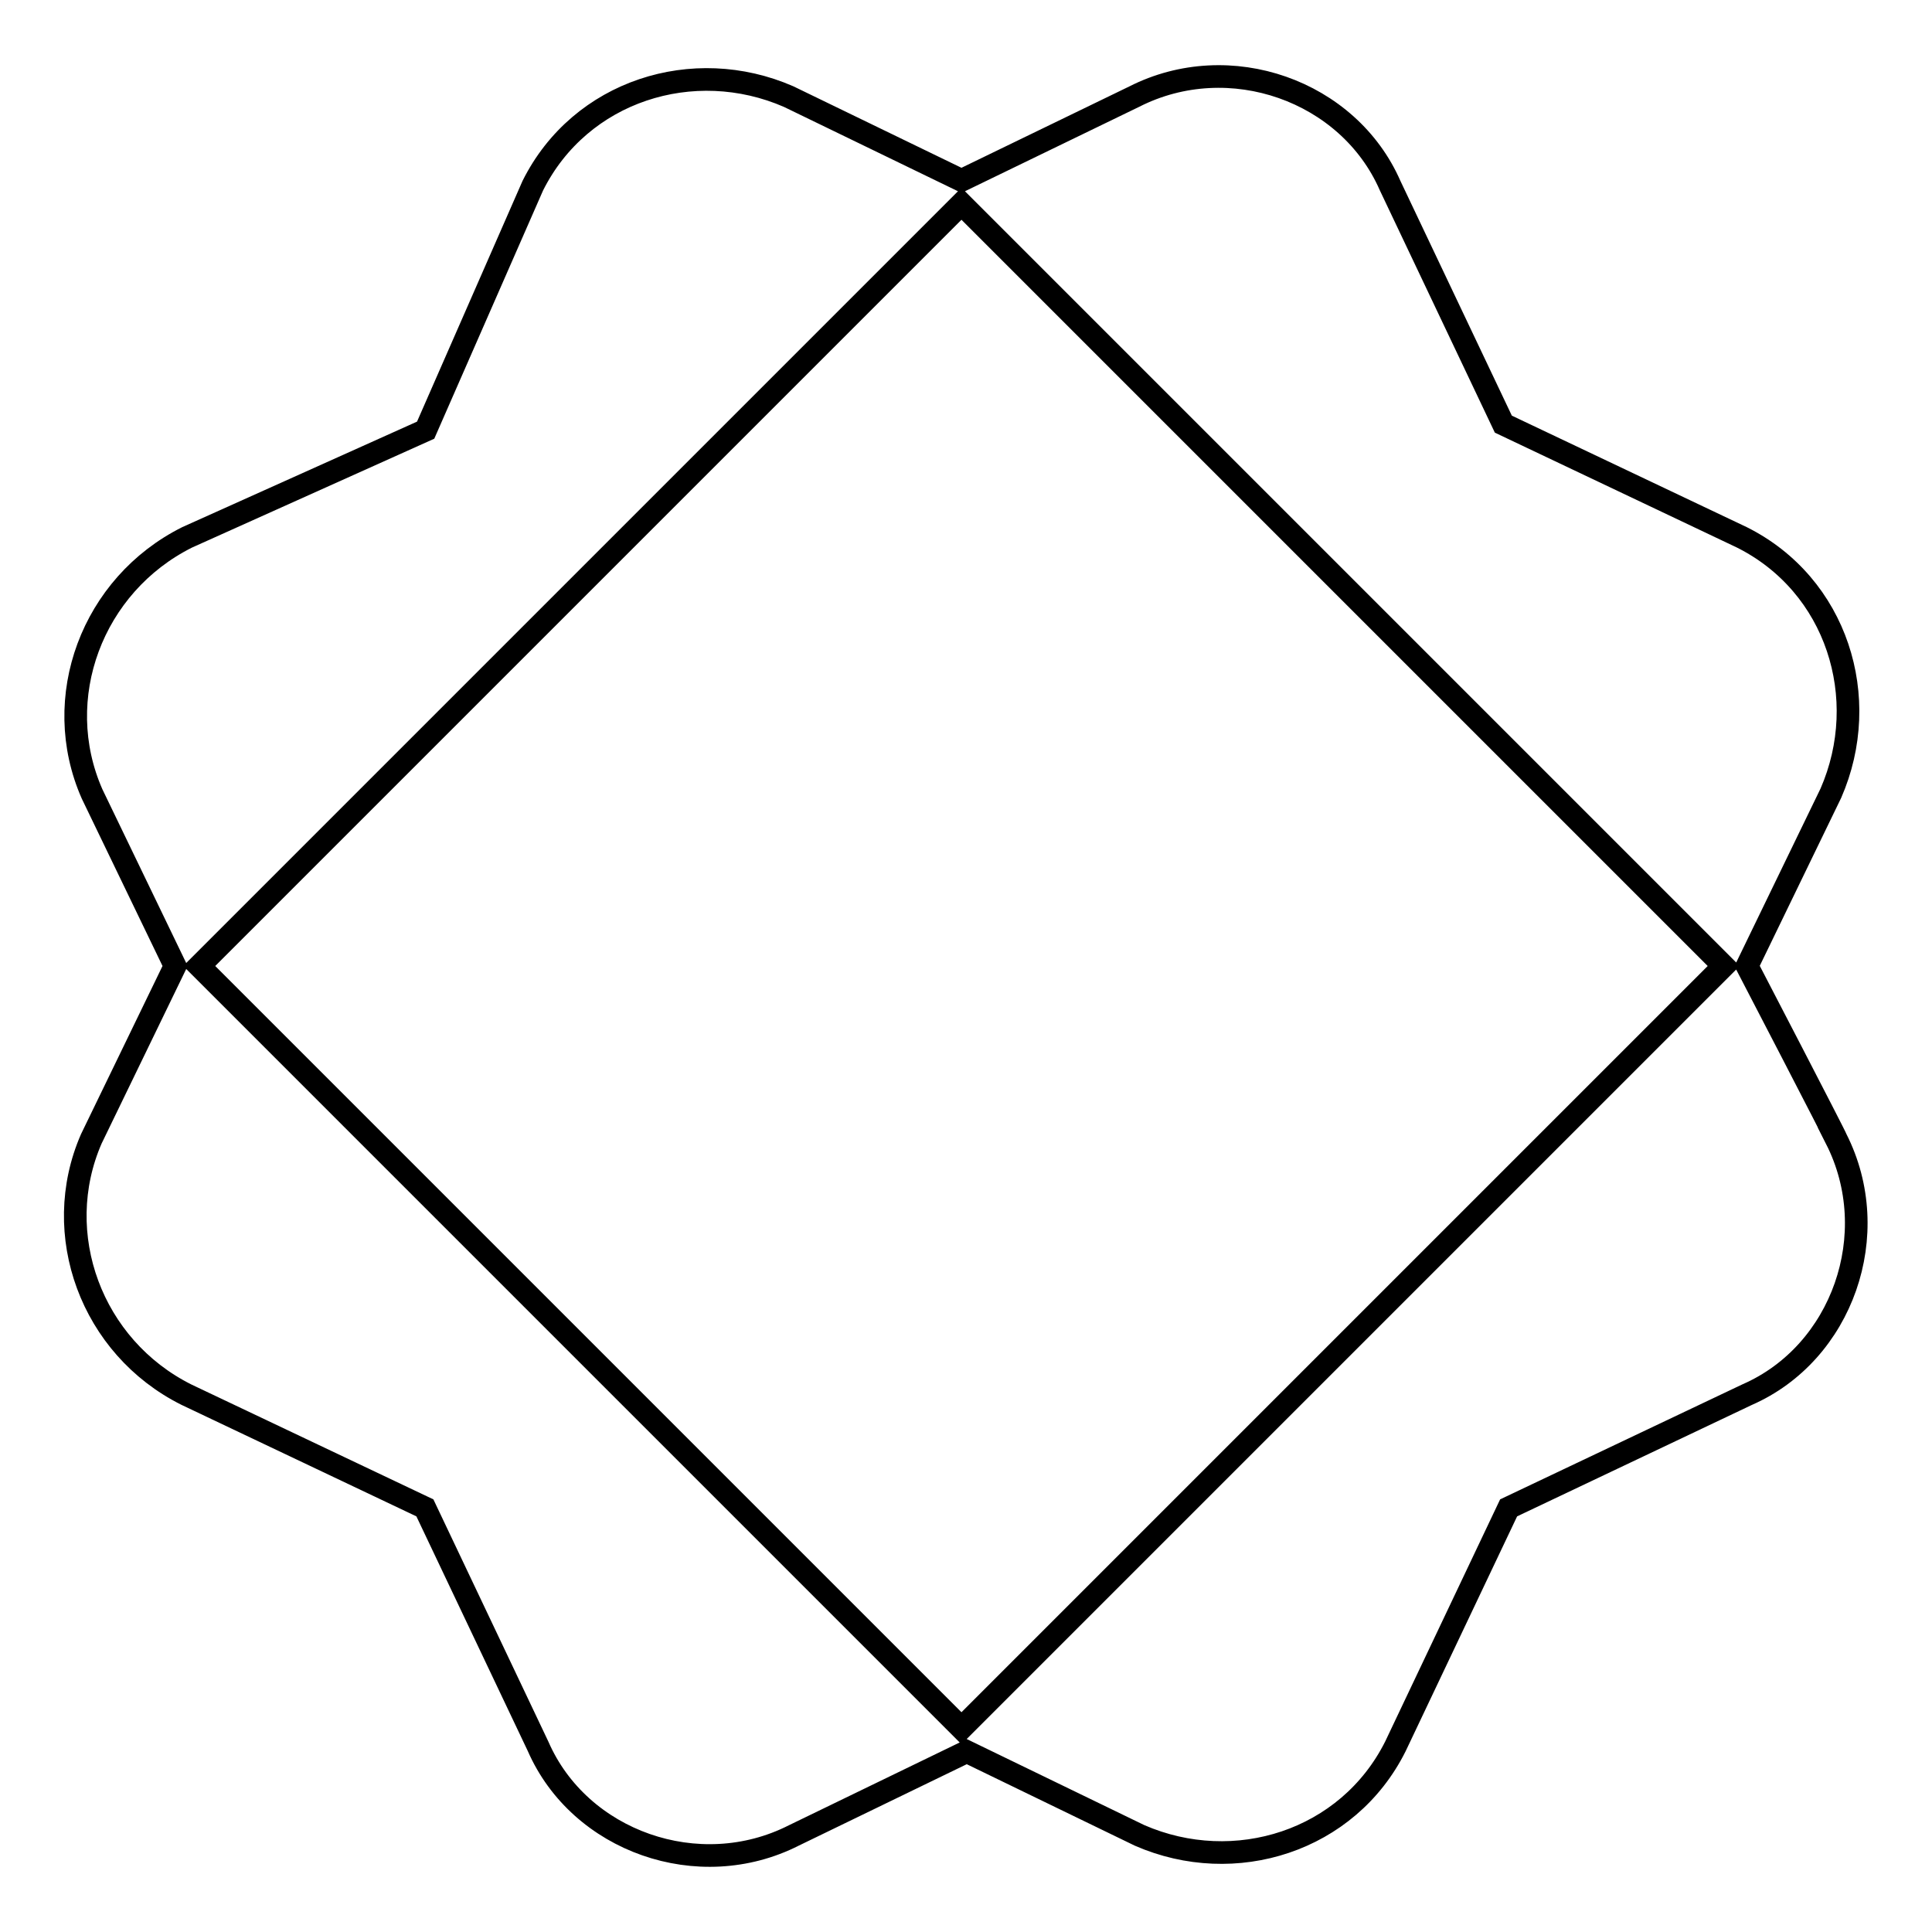 <?xml version="1.0" encoding="utf-8"?>
<!-- Svg Vector Icons : http://www.onlinewebfonts.com/icon -->
<!DOCTYPE svg PUBLIC "-//W3C//DTD SVG 1.1//EN" "http://www.w3.org/Graphics/SVG/1.1/DTD/svg11.dtd">
<svg version="1.1" xmlns="http://www.w3.org/2000/svg" xmlns:xlink="http://www.w3.org/1999/xlink" x="0px" y="0px" viewBox="0 0 256 256" enable-background="new 0 0 256 256" xml:space="preserve">
<g><g><path stroke-width="3" fill-opacity="0" stroke="#000000"  d="M231.5,128l11.1-22.9c5.5-12.6,0.8-27.6-11.8-33.9l-31.6-15l-15-31.6c-5.5-12.6-21.3-18.2-33.9-11.8l-22.9,11.1l-22.9-11.1C91.9,7.3,76.9,12,70.6,24.6L56.4,57L24.8,71.2c-12.6,6.3-18.2,21.3-12.6,34L23.2,128l-11.1,22.9c-5.5,12.6,0,27.6,12.6,33.9l31.6,15l15,31.6c5.5,12.6,21.3,18.2,33.9,11.8l22.9-11.1l22.9,11.1c12.6,5.5,27.6,0.8,33.9-11.8l15-31.6l31.6-15c12.6-5.5,18.2-21.3,11.8-33.9C243.4,150.9,231.5,128,231.5,128z M127.4,229l-101-101l101-101l101,101L127.4,229z"/></g></g>
</svg>